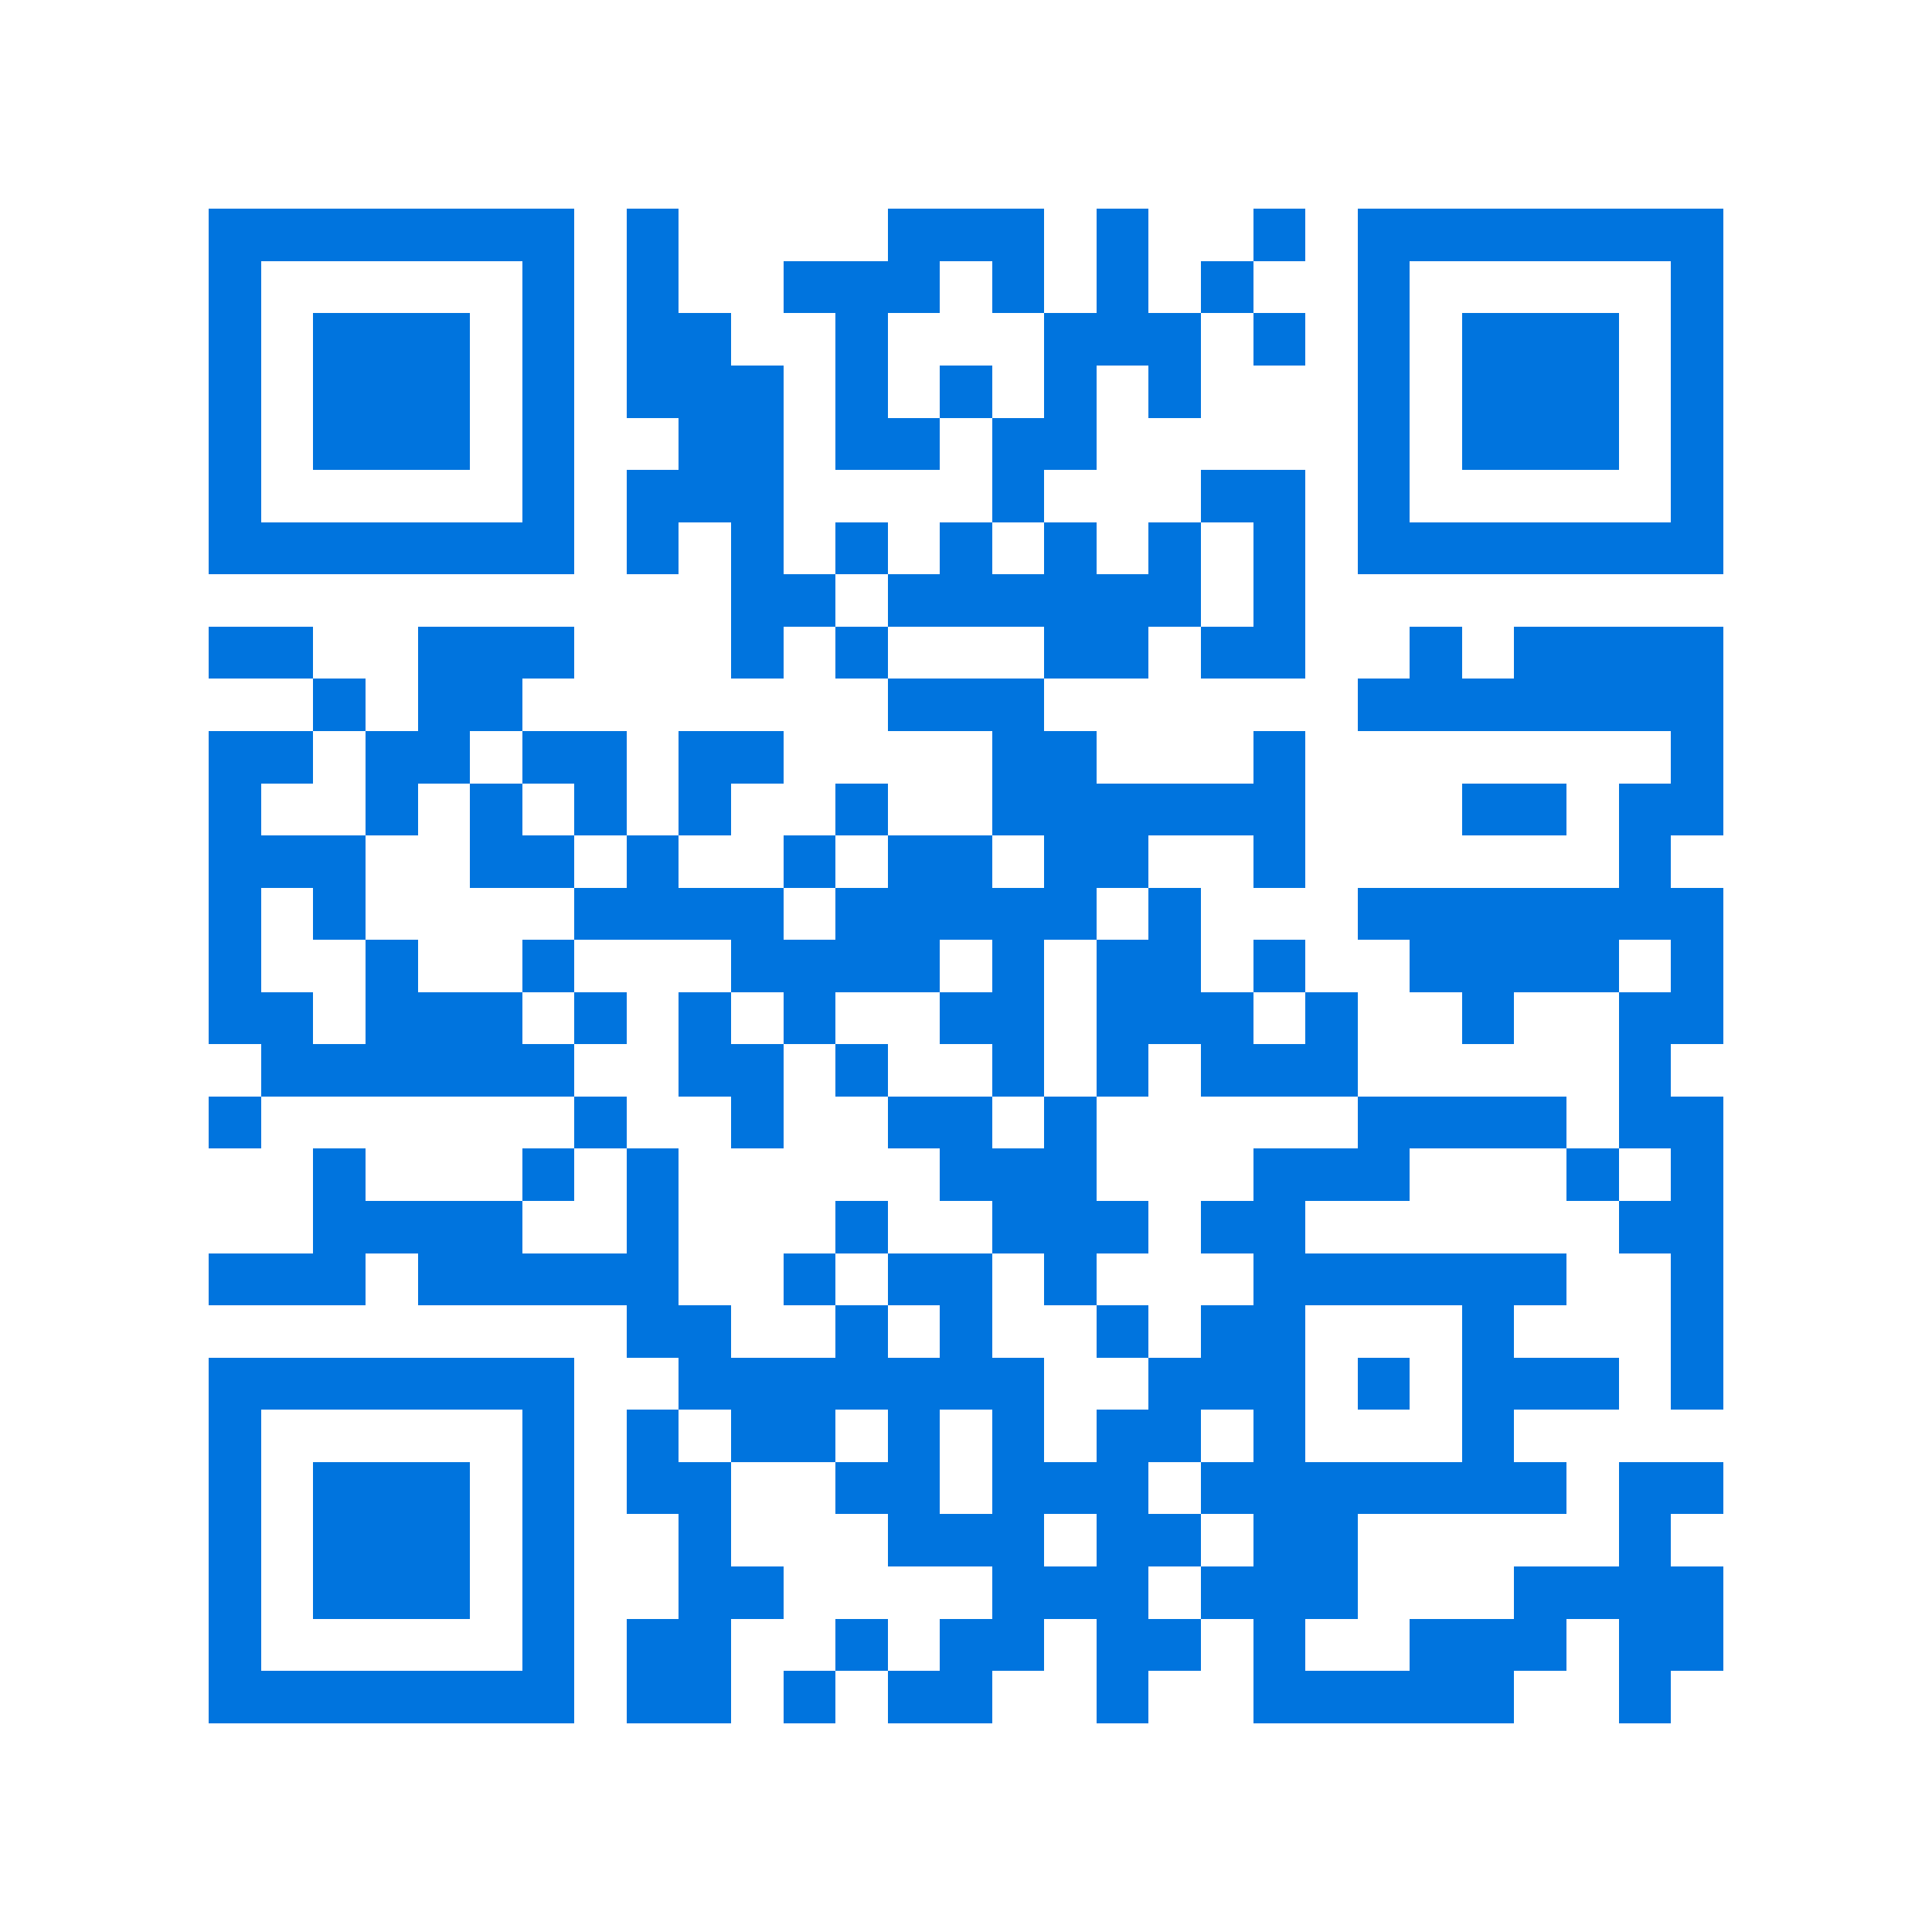 <svg xmlns="http://www.w3.org/2000/svg" viewBox="0 0 37 37" shape-rendering="crispEdges"><path fill="#ffffff" d="M0 0h37v37H0z"/><path stroke="#0074de" d="M4 4.5h7m1 0h1m4 0h3m1 0h1m2 0h1m1 0h7M4 5.5h1m5 0h1m1 0h1m2 0h3m1 0h1m1 0h1m1 0h1m2 0h1m5 0h1M4 6.5h1m1 0h3m1 0h1m1 0h2m2 0h1m3 0h3m1 0h1m1 0h1m1 0h3m1 0h1M4 7.5h1m1 0h3m1 0h1m1 0h3m1 0h1m1 0h1m1 0h1m1 0h1m3 0h1m1 0h3m1 0h1M4 8.5h1m1 0h3m1 0h1m2 0h2m1 0h2m1 0h2m5 0h1m1 0h3m1 0h1M4 9.5h1m5 0h1m1 0h3m4 0h1m3 0h2m1 0h1m5 0h1M4 10.5h7m1 0h1m1 0h1m1 0h1m1 0h1m1 0h1m1 0h1m1 0h1m1 0h7M14 11.5h2m1 0h6m1 0h1M4 12.5h2m2 0h3m3 0h1m1 0h1m3 0h2m1 0h2m2 0h1m1 0h4M6 13.5h1m1 0h2m7 0h3m6 0h7M4 14.5h2m1 0h2m1 0h2m1 0h2m4 0h2m3 0h1m7 0h1M4 15.5h1m2 0h1m1 0h1m1 0h1m1 0h1m2 0h1m2 0h6m3 0h2m1 0h2M4 16.5h3m2 0h2m1 0h1m2 0h1m1 0h2m1 0h2m2 0h1m6 0h1M4 17.5h1m1 0h1m4 0h4m1 0h5m1 0h1m3 0h7M4 18.5h1m2 0h1m2 0h1m3 0h4m1 0h1m1 0h2m1 0h1m2 0h4m1 0h1M4 19.5h2m1 0h3m1 0h1m1 0h1m1 0h1m2 0h2m1 0h3m1 0h1m2 0h1m2 0h2M5 20.5h6m2 0h2m1 0h1m2 0h1m1 0h1m1 0h3m5 0h1M4 21.5h1m6 0h1m2 0h1m2 0h2m1 0h1m5 0h4m1 0h2M6 22.5h1m3 0h1m1 0h1m5 0h3m3 0h3m3 0h1m1 0h1M6 23.5h4m2 0h1m3 0h1m2 0h3m1 0h2m6 0h2M4 24.5h3m1 0h5m2 0h1m1 0h2m1 0h1m3 0h6m2 0h1M12 25.5h2m2 0h1m1 0h1m2 0h1m1 0h2m3 0h1m3 0h1M4 26.5h7m2 0h7m2 0h3m1 0h1m1 0h3m1 0h1M4 27.5h1m5 0h1m1 0h1m1 0h2m1 0h1m1 0h1m1 0h2m1 0h1m3 0h1M4 28.5h1m1 0h3m1 0h1m1 0h2m2 0h2m1 0h3m1 0h7m1 0h2M4 29.5h1m1 0h3m1 0h1m2 0h1m3 0h3m1 0h2m1 0h2m5 0h1M4 30.5h1m1 0h3m1 0h1m2 0h2m4 0h3m1 0h3m3 0h4M4 31.5h1m5 0h1m1 0h2m2 0h1m1 0h2m1 0h2m1 0h1m2 0h3m1 0h2M4 32.5h7m1 0h2m1 0h1m1 0h2m2 0h1m2 0h5m2 0h1"/></svg>
